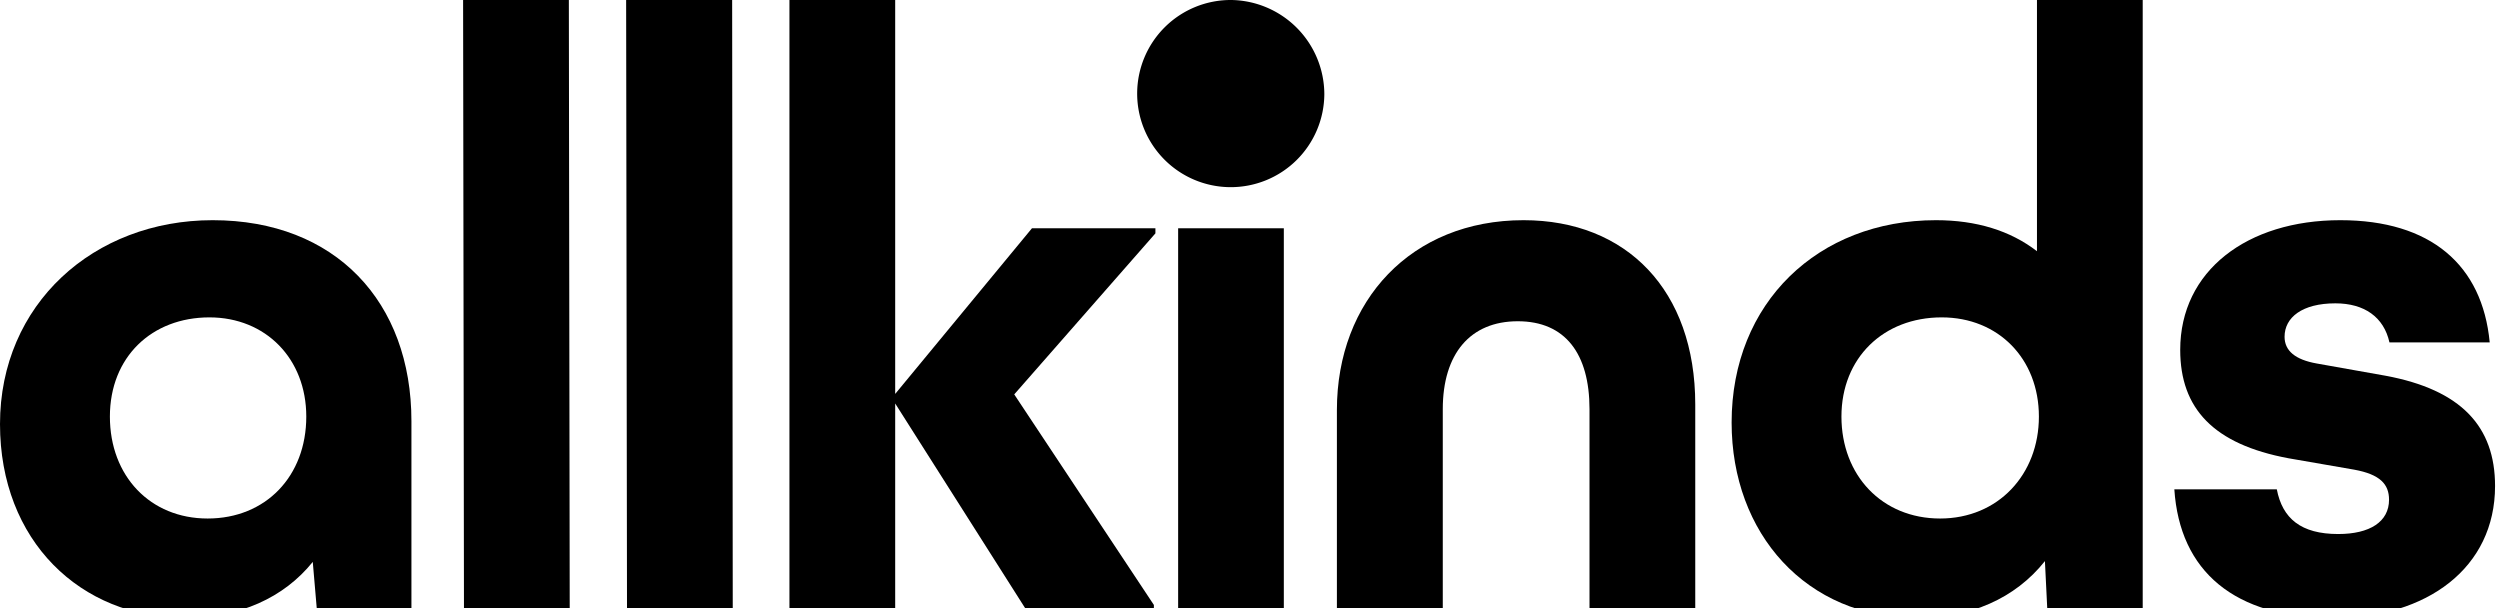 <svg xmlns="http://www.w3.org/2000/svg" viewBox="0 0 374 91"><path d="M31.81,32.94C14,32.94,0,45.52,0,63.44c0,17.43,12,29,27.7,29,8.09,0,14.76-3,19.09-8.38l.62,7.22H61.55V63C61.55,45.16,50.19,32.94,31.81,32.94Zm-.75,44.63c-8.57,0-14.62-6.33-14.62-15.25s6.27-14.84,14.89-14.84c8.43,0,14.49,6.19,14.49,14.84C45.82,71.24,39.76,77.57,31.06,77.57Z"/><path d="M85.1,0l.13,91.26H69.41L69.28,0Z"/><path d="M109.53,0l.09,91.26H93.8L93.67,0Z"/><path d="M154.38,34.15h18.47v.76L151.73,59,172.62,90.5v.76H153.54l-19.62-30.9v30.9H118.1V0h15.82V58.93Z"/><path d="M192.06,34.15H176.25V91.21h15.81Z"/><path d="M253.61,60.5V91.21H237.79v-30c0-8.29-3.62-13.15-10.73-13.15s-11.22,4.86-11.22,13.15v30H200V61.34c0-16.36,11.13-28.4,27.92-28.4C243.32,32.94,253.61,43.42,253.61,60.5Z"/><path d="M304.73,0V37.58c-4-3.08-9.06-4.64-15.11-4.64-17.63,0-30.57,12.35-30.57,30.27,0,16.59,11.13,29.25,27.79,29.25,7.86,0,14.62-2.9,19.08-8.52l.36,7.32h14.27V0ZM290.24,77.57c-8.7,0-14.76-6.47-14.76-15.25s6.28-14.84,15-14.84c8.48,0,14.54,6.19,14.54,14.84S298.94,77.57,290.24,77.57Z"/><path d="M373.26,72.71c0,12.22-10.16,19.75-24.17,19.75-14.85,0-23-7-23.81-19.26h15.33c.84,4.37,3.62,6.69,9.19,6.69,4.72,0,7.6-1.83,7.6-5.13,0-2.32-1.33-3.79-5.22-4.5l-9.8-1.7c-11.23-2.09-16.22-7.44-16.22-16.22,0-11.82,10-19.4,23.95-19.4,13.52,0,21.25,6.69,22.35,18.28h-15c-.84-3.79-3.76-5.84-8.09-5.84-4.95,0-7.6,2.1-7.6,5,0,2.09,1.59,3.43,4.82,4l10.29,1.83C368.18,58.31,373.26,63.79,373.26,72.71Z"/><path d="M184.24,0a14,14,0,1,0,13.88,14.09A14.14,14.14,0,0,0,184.24,0Z"/></svg>
